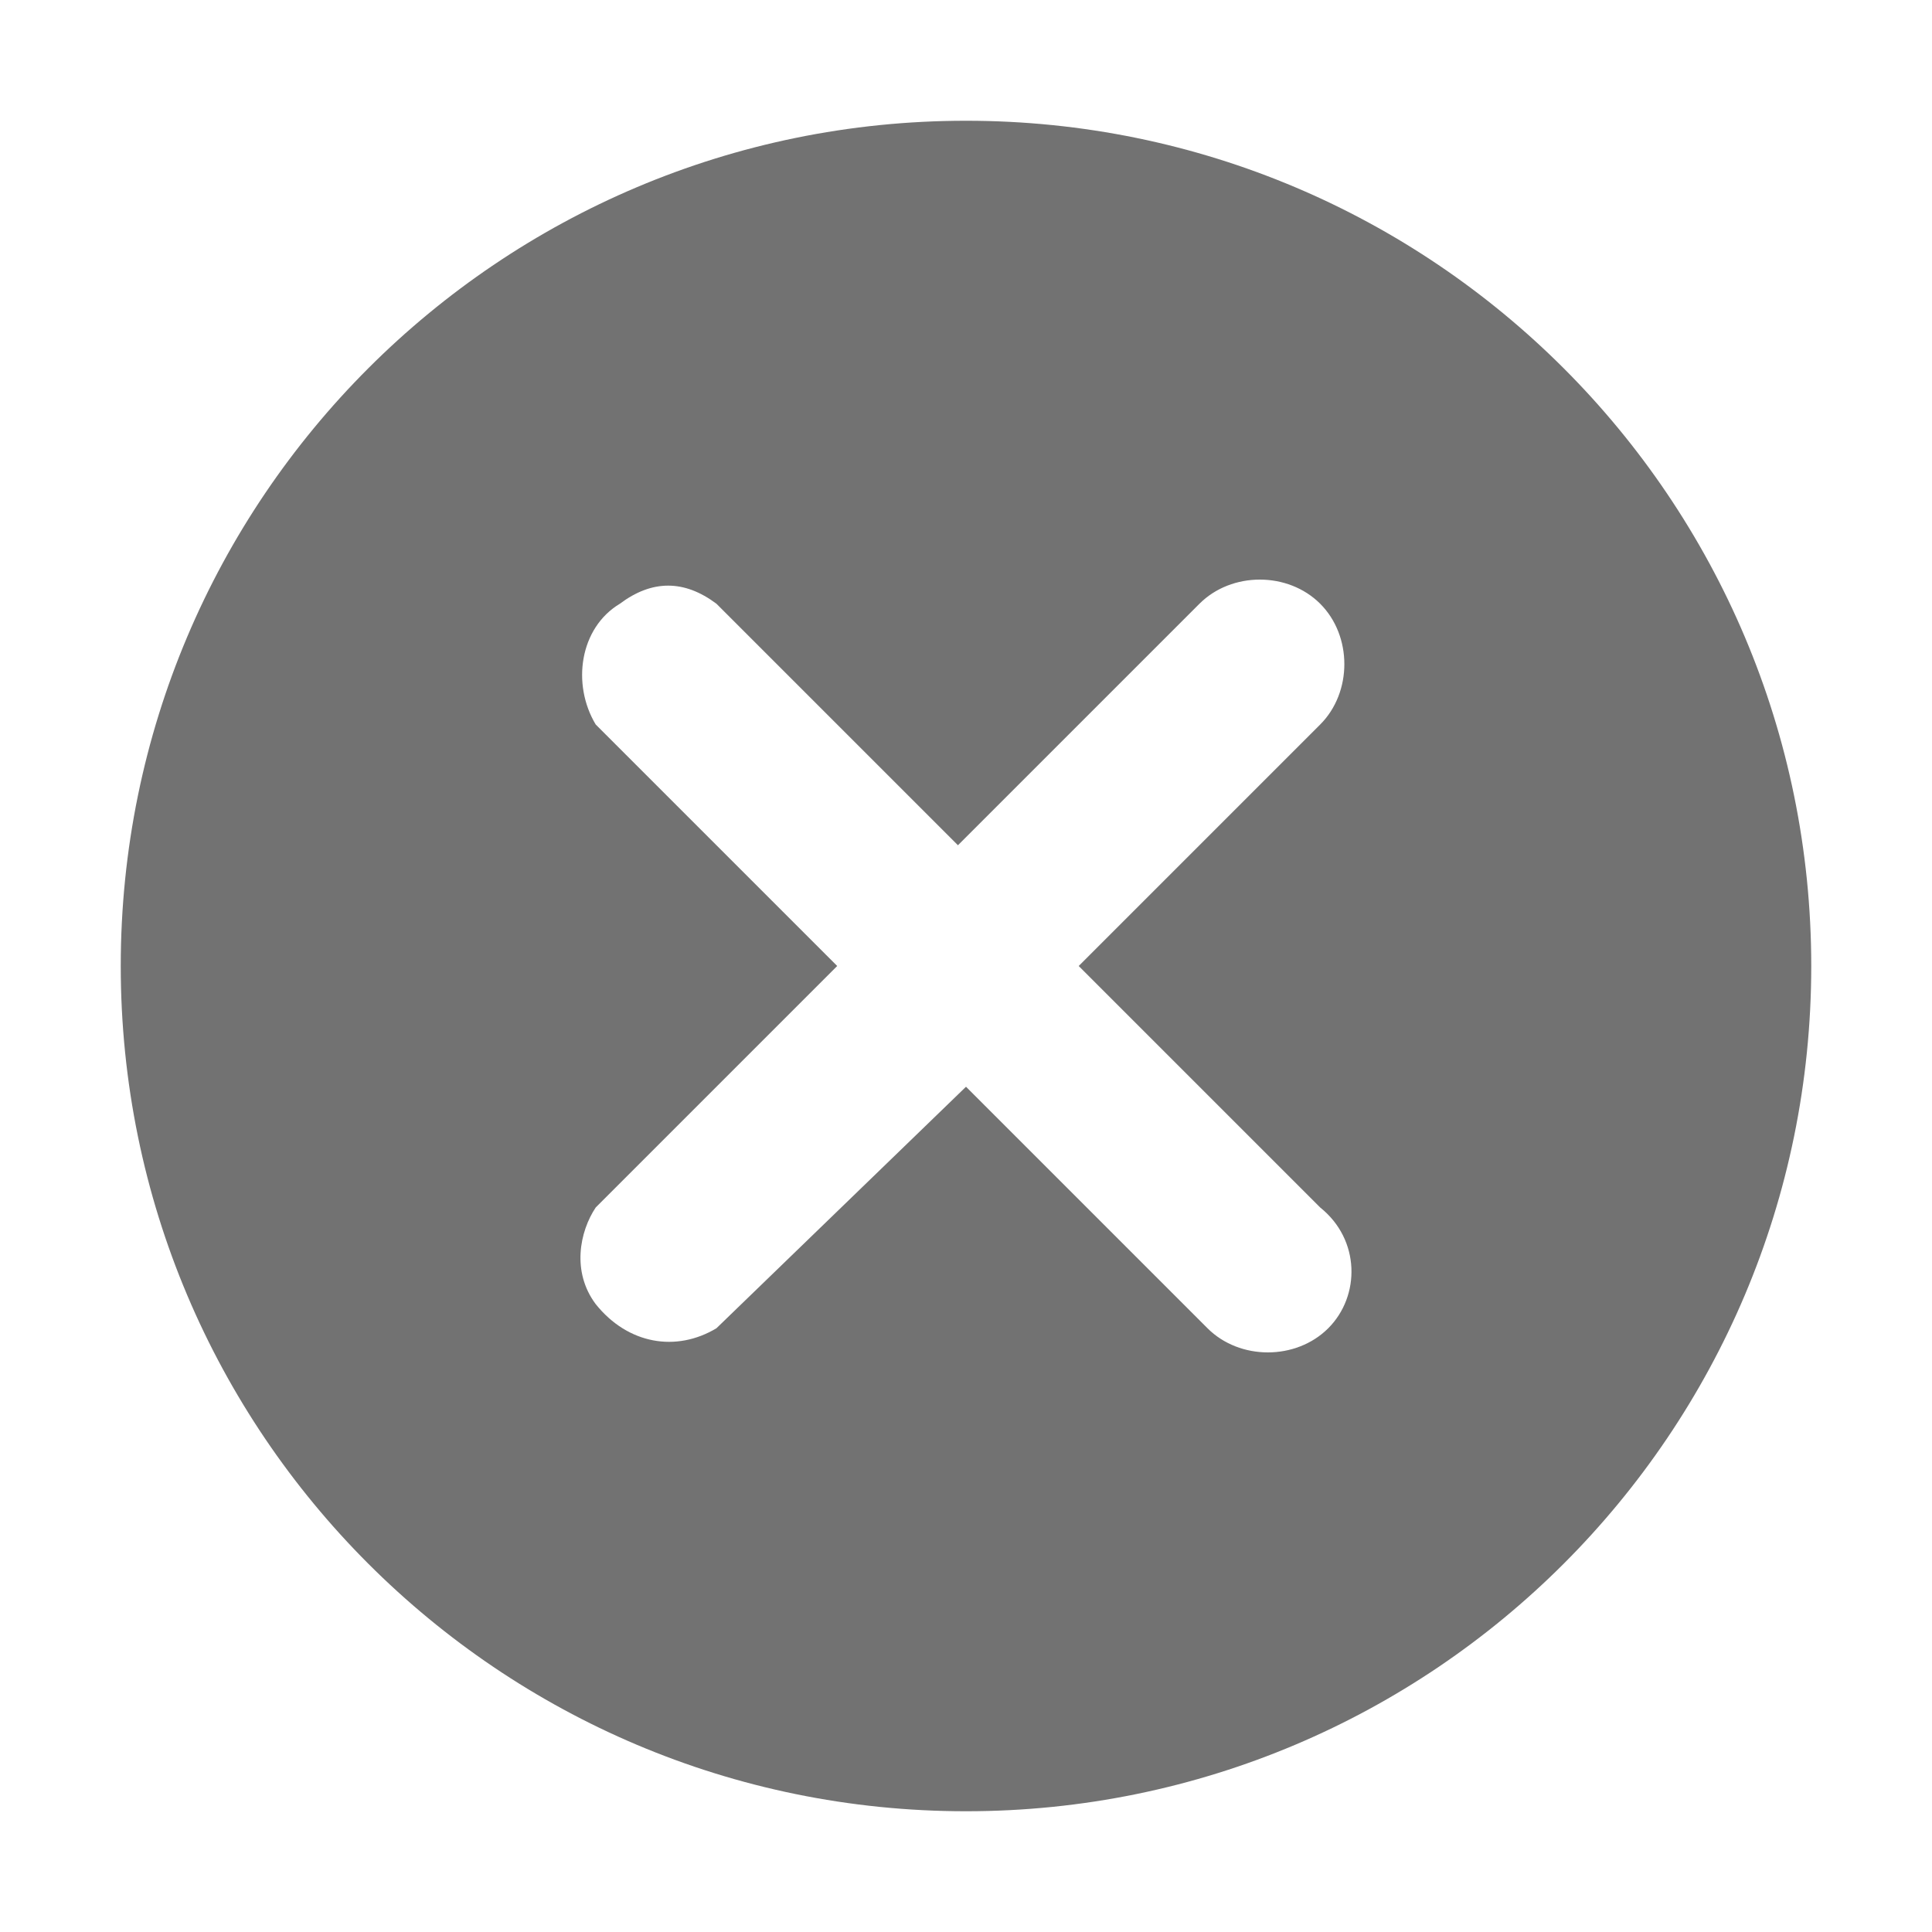 <?xml version="1.0" encoding="utf-8"?>
<!-- Generator: Adobe Illustrator 27.3.1, SVG Export Plug-In . SVG Version: 6.00 Build 0)  -->
<svg version="1.1" id="圖層_1" xmlns="http://www.w3.org/2000/svg" xmlns:xlink="http://www.w3.org/1999/xlink" x="0px" y="0px" viewBox="0 0 24 24" style="enable-background:new 0 0 24 24;" xml:space="preserve">
<style type="text/css">
.st0{fill:none;}
.st1{fill:#727272;}
</style>
<path class="st0" d="M0,0h24v24H0V0z"/>
<path class="st1" d="M12,1.5C6.2,1.5,1.5,6.2,1.5,12S6.2,22.5,12,22.5S22.5,17.8,22.5,12S17.8,1.5,12,1.5L12,1.5z M16.5,16.5 c-0.4,0.4-1.1,0.4-1.5,0l-3-3l-3.1,3c-0.5,0.3-1.1,0.2-1.5-0.3c-0.3-0.4-0.2-0.9,0-1.2l3-3l-3-3C7.1,8.5,7.2,7.8,7.7,7.5 c0.4-0.3,0.8-0.3,1.2,0l3,3l3-3c0.4-0.4,1.1-0.4,1.5,0c0.4,0.4,0.4,1.1,0,1.5l-3,3l3,3C16.9,15.4,16.9,16.1,16.5,16.5z"/>
</svg>